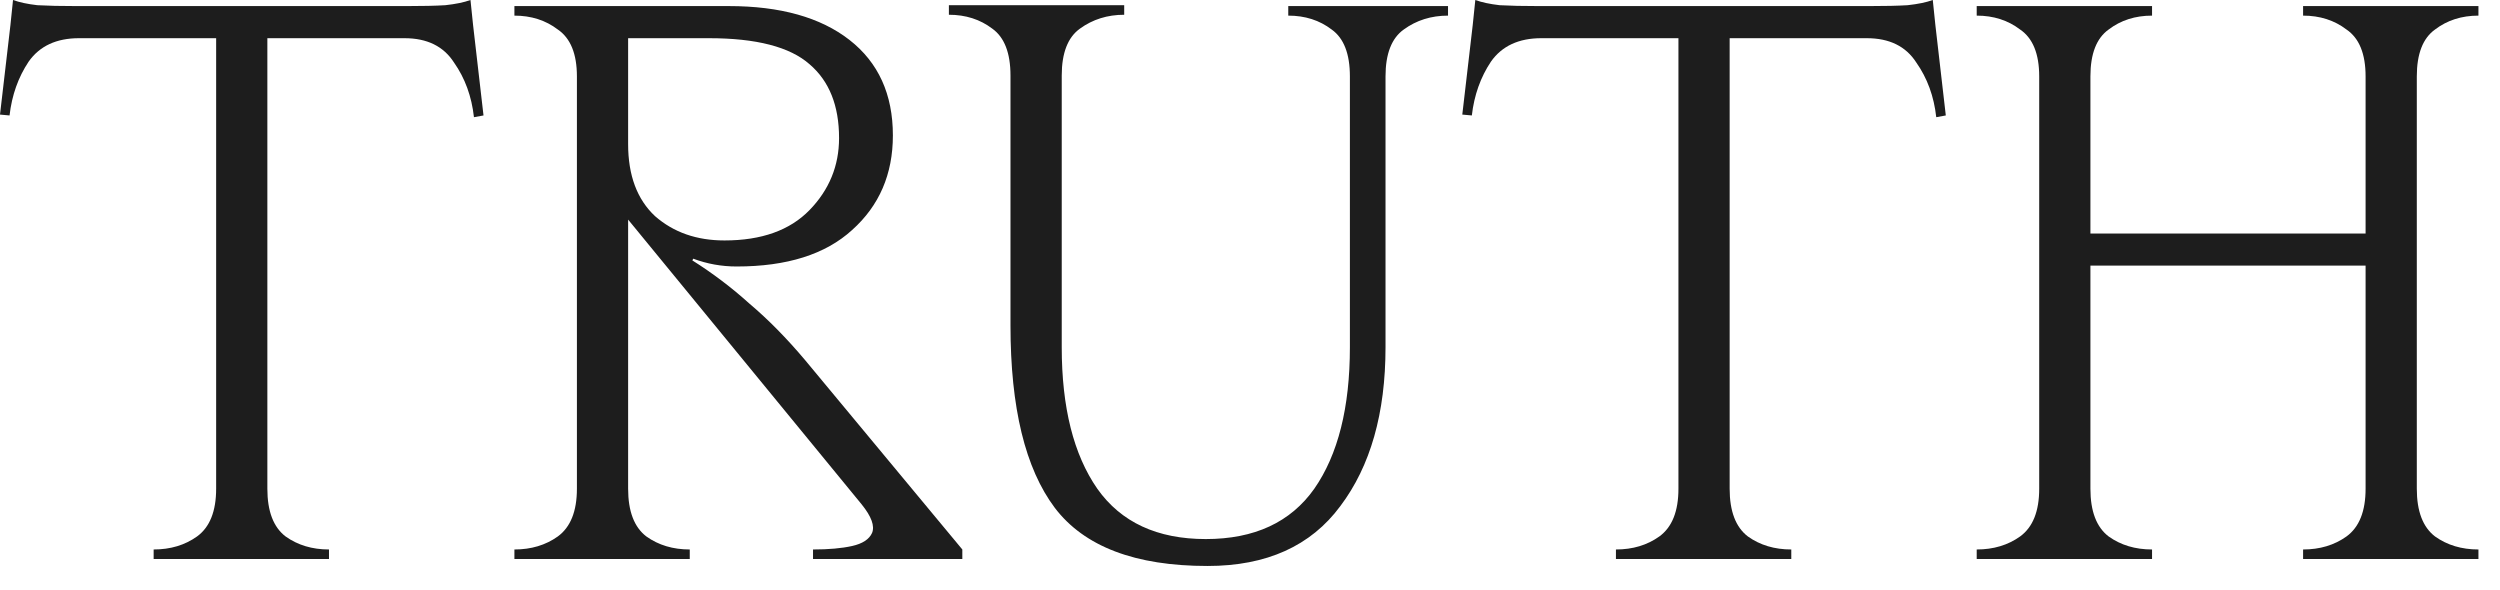 <svg width="72" height="17" viewBox="0 0 72 17" fill="none" xmlns="http://www.w3.org/2000/svg">
<path d="M60.204 14.075C60.204 14.725 60.379 15.183 60.729 15.45C61.079 15.7 61.496 15.825 61.979 15.825V16.1H59.904H59.029H56.929V15.825C57.412 15.825 57.829 15.7 58.179 15.45C58.546 15.183 58.729 14.725 58.729 14.075V2.2C58.729 1.55 58.546 1.1 58.179 0.85C57.829 0.583 57.412 0.45 56.929 0.45V0.175H59.029H59.904H61.979V0.45C61.496 0.45 61.079 0.583 60.729 0.85C60.379 1.1 60.204 1.55 60.204 2.2V14.075ZM69.604 14.075C69.604 14.725 69.779 15.183 70.129 15.45C70.479 15.7 70.896 15.825 71.379 15.825V16.1H69.304H68.429H66.329V15.825C66.812 15.825 67.229 15.7 67.579 15.45C67.946 15.183 68.129 14.725 68.129 14.075V2.2C68.129 1.55 67.946 1.1 67.579 0.85C67.229 0.583 66.812 0.45 66.329 0.45V0.175H68.429H69.304H71.379V0.45C70.896 0.45 70.479 0.583 70.129 0.85C69.779 1.1 69.604 1.55 69.604 2.2V14.075ZM59.954 6.725H68.429V7.65H59.954V6.725Z" fill="#1D1D1D"/>
<path d="M49.814 14.075C49.814 14.725 49.989 15.183 50.339 15.45C50.689 15.7 51.106 15.825 51.589 15.825V16.1H49.514H48.639H46.539V15.825C47.023 15.825 47.439 15.7 47.789 15.45C48.156 15.183 48.339 14.725 48.339 14.075V0.175H49.814V14.075ZM42.489 0C42.673 0.067 42.906 0.117 43.189 0.15C43.489 0.167 43.864 0.175 44.314 0.175H53.839C54.289 0.175 54.656 0.167 54.939 0.15C55.239 0.117 55.481 0.067 55.664 0L55.739 0.725L56.039 3.325L55.764 3.375C55.698 2.775 55.506 2.25 55.189 1.8C54.889 1.333 54.414 1.1 53.764 1.1H44.389C43.739 1.1 43.256 1.325 42.939 1.775C42.639 2.225 42.456 2.742 42.389 3.325L42.114 3.3L42.414 0.725L42.489 0Z" fill="#1D1D1D"/>
<path d="M30.277 0.15H32.377V0.425C31.894 0.425 31.469 0.558 31.102 0.825C30.753 1.075 30.578 1.525 30.578 2.175V10C30.578 11.733 30.919 13.092 31.602 14.075C32.286 15.042 33.328 15.525 34.727 15.525C36.127 15.525 37.169 15.042 37.852 14.075C38.536 13.092 38.877 11.733 38.877 10V2.2C38.877 1.55 38.703 1.1 38.352 0.85C38.002 0.583 37.586 0.45 37.102 0.45V0.175H39.178H39.602H41.703V0.45C41.219 0.45 40.794 0.583 40.428 0.85C40.078 1.1 39.903 1.55 39.903 2.2V10C39.903 11.9 39.469 13.425 38.602 14.575C37.752 15.725 36.477 16.3 34.778 16.3C32.694 16.3 31.227 15.742 30.378 14.625C29.527 13.492 29.102 11.742 29.102 9.375V2.175C29.102 1.525 28.927 1.075 28.578 0.825C28.227 0.558 27.811 0.425 27.328 0.425V0.15H29.402H30.277Z" fill="#1D1D1D"/>
<path d="M26.565 16.1H23.415V15.825C23.865 15.825 24.24 15.792 24.54 15.725C24.84 15.658 25.032 15.533 25.115 15.35C25.198 15.15 25.098 14.875 24.815 14.525L17.865 6.05V4.15H18.09C18.09 5.05 18.348 5.742 18.865 6.225C19.398 6.692 20.065 6.925 20.865 6.925C21.931 6.925 22.748 6.633 23.315 6.05C23.881 5.467 24.165 4.775 24.165 3.975C24.165 3.042 23.881 2.333 23.315 1.85C22.748 1.35 21.782 1.1 20.415 1.1H17.84V0.175H20.99C22.473 0.175 23.631 0.5 24.465 1.15C25.298 1.8 25.715 2.717 25.715 3.9C25.715 5.017 25.323 5.925 24.54 6.625C23.773 7.325 22.665 7.675 21.215 7.675C20.782 7.675 20.365 7.6 19.965 7.45L19.94 7.5C20.523 7.867 21.073 8.283 21.59 8.75C22.123 9.2 22.657 9.742 23.19 10.375L27.715 15.825V16.1H26.565ZM16.915 16.1H14.815V15.825C15.298 15.825 15.715 15.7 16.065 15.45C16.431 15.183 16.615 14.725 16.615 14.075V2.2C16.615 1.55 16.431 1.1 16.065 0.85C15.715 0.583 15.298 0.45 14.815 0.45V0.175H16.915H18.09V14.075C18.09 14.725 18.265 15.183 18.615 15.45C18.965 15.7 19.381 15.825 19.865 15.825V16.1H17.79H16.915Z" fill="#1D1D1D"/>
<path d="M7.7 14.075C7.7 14.725 7.875 15.183 8.225 15.45C8.575 15.7 8.992 15.825 9.475 15.825V16.1H7.4H6.525H4.425V15.825C4.908 15.825 5.325 15.7 5.675 15.45C6.042 15.183 6.225 14.725 6.225 14.075V0.175H7.7V14.075ZM0.375 0C0.558 0.067 0.792 0.117 1.075 0.15C1.375 0.167 1.75 0.175 2.2 0.175H11.725C12.175 0.175 12.542 0.167 12.825 0.15C13.125 0.117 13.367 0.067 13.55 0L13.625 0.725L13.925 3.325L13.65 3.375C13.583 2.775 13.392 2.25 13.075 1.8C12.775 1.333 12.3 1.1 11.65 1.1H2.275C1.625 1.1 1.142 1.325 0.825 1.775C0.525 2.225 0.342 2.742 0.275 3.325L0 3.3L0.3 0.725L0.375 0Z" fill="#1D1D1D"/>
</svg>
